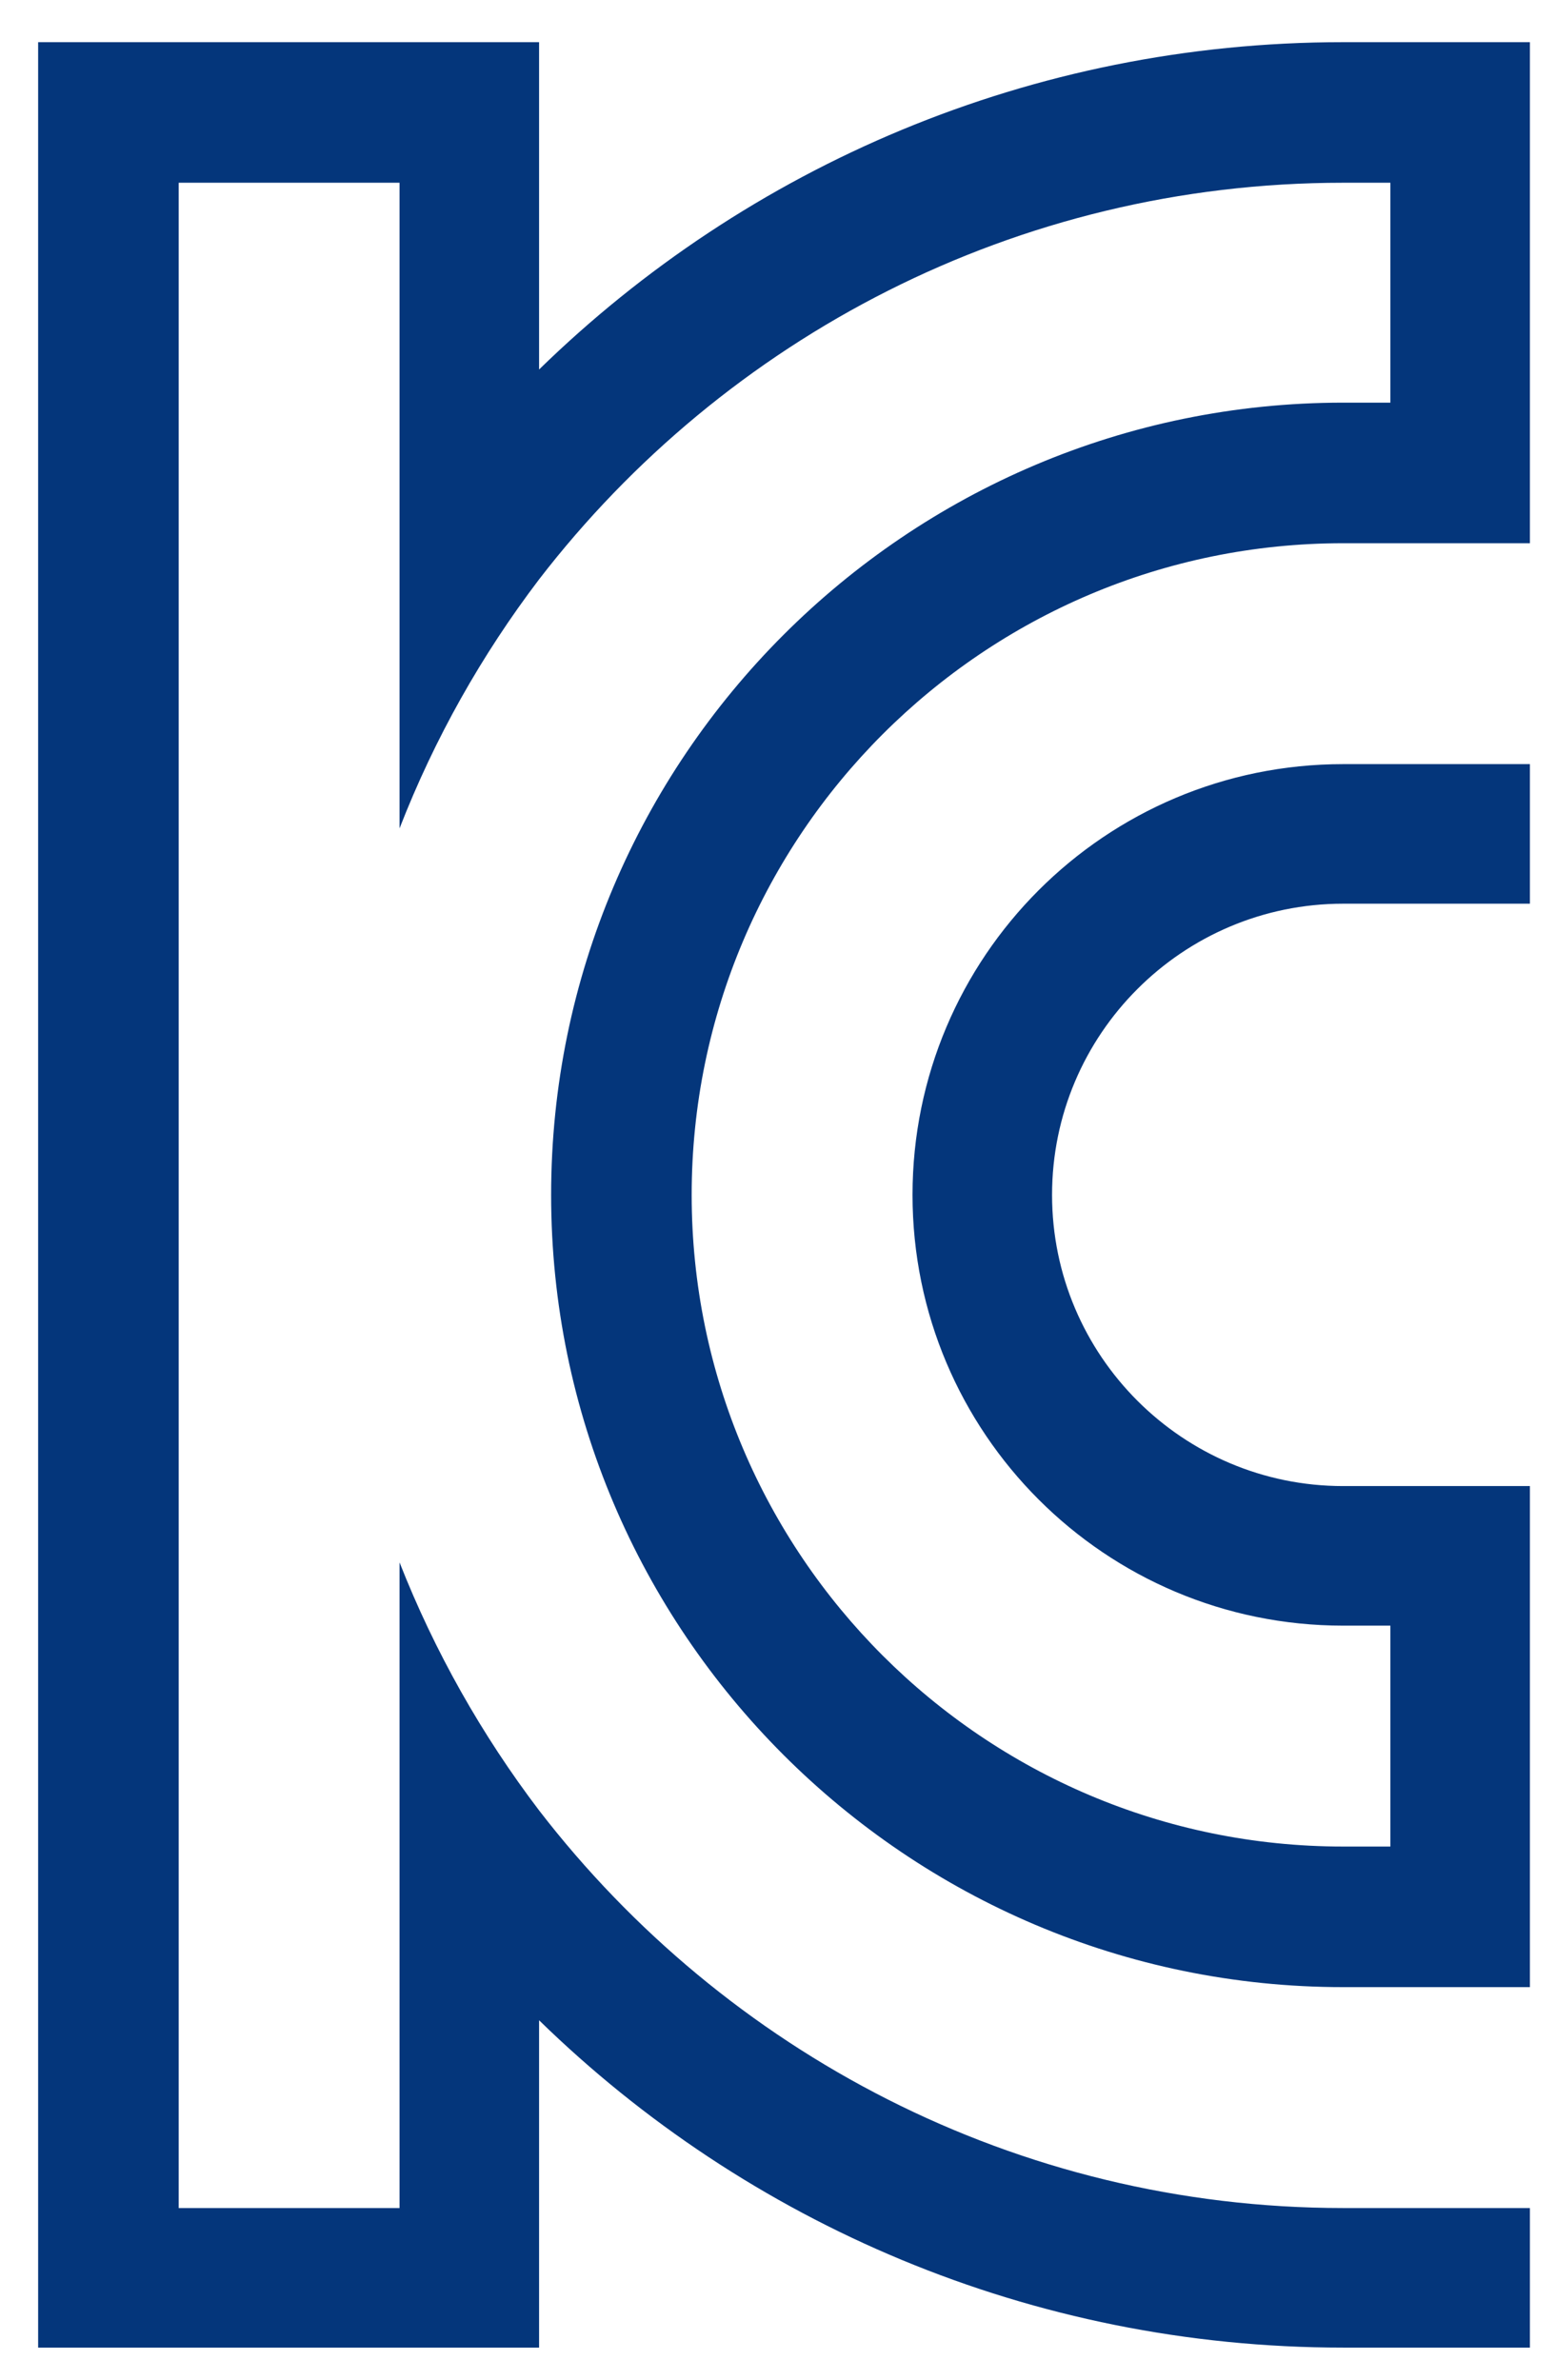 <?xml version="1.0" encoding="UTF-8"?> <svg xmlns="http://www.w3.org/2000/svg" version="1.2" viewBox="0 0 155 237" width="155" height="237"><title>Manual-A-03-ai</title><style> .s0 { fill: none;stroke: #04367b;stroke-width: .4 } .s1 { fill: #000000 } .s2 { fill: #231f20 } .s3 { fill: none;stroke: #00adee;stroke-width: .4 } .s4 { fill: none;stroke: #04367b } .s5 { fill: #04367b } </style><g id="_Artboards_"> </g><g id="Layer 1"><path id="&lt;Path&gt;" class="s0" d="m303.6-267.3h-453.5v25.6h453.5z"></path><path id="&lt;Compound Path&gt;" fill-rule="evenodd" class="s1" d="m258.6-228.3q1.3 0 2.1 0.9 0.8 0.9 0.8 2.2 0 1.3-0.8 2.2-0.8 0.9-2.1 0.9-1.3 0-2.1-0.9-0.8-0.9-0.8-2.2 0-1.3 0.8-2.2 0.8-0.9 2.1-0.9zm0 0.9q-0.9 0-1.4 0.6-0.5 0.7-0.5 1.6 0 0.9 0.5 1.5 0.5 0.7 1.4 0.7 0.9 0 1.4-0.7 0.5-0.6 0.5-1.5 0-0.9-0.5-1.6-0.5-0.6-1.4-0.6zm6.2 7.6h-0.9v-9h0.9zm0.2 3.1h-7.6v-3.8h0.9v3h6.7z"></path><path id="&lt;Compound Path&gt;" fill-rule="evenodd" class="s1" d="m271.4-221q2 0 3 0.7 1.1 0.6 1.1 1.7 0 1-1.1 1.7-1 0.7-3 0.7-1.9 0-3-0.7-1.1-0.7-1.1-1.7 0-1.1 1.1-1.7 1.1-0.7 3-0.7zm4.6-3.5l-0.6 0.8q-0.3-0.1-0.9-0.3-0.6-0.2-1.3-0.6-0.6-0.3-1.1-0.9-0.6-0.5-0.7-0.8-0.1 0.3-0.6 0.8-0.6 0.6-1.2 0.9-0.7 0.4-1.3 0.6-0.5 0.2-0.9 0.3l-0.5-0.8q0.3 0 0.9-0.3 0.7-0.2 1.4-0.6 0.6-0.3 1.1-0.9 0.5-0.5 0.6-1 0 0 0-0.1 0 0 0 0h-3.4v-0.9h7.8v0.9h-3.4q0 0 0 0 0 0.1 0 0.1 0.1 0.5 0.6 1 0.6 0.6 1.1 0.9 0.7 0.4 1.4 0.6 0.6 0.3 1 0.3zm0.6 2.5h-10.4v-0.8h10.4zm-2.1 3.3q0-0.7-0.9-1.1-0.8-0.5-2.2-0.5-1.4 0-2.2 0.4-0.9 0.5-0.9 1.2 0 0.7 0.9 1.1 0.8 0.5 2.2 0.5 1.4 0 2.2-0.5 0.9-0.4 0.9-1.1z"></path><path id="&lt;Compound Path&gt;" fill-rule="evenodd" class="s1" d="m283-219.2h-5v-8h5zm-0.8-0.9v-6.3h-3.3v6.3zm5.7-2.9h-1.7v6.5h-0.9v-12.3h0.9v4.9h1.7z"></path><path id="&lt;Compound Path&gt;" class="s1" d="m298.7-218.4h-10.5v-0.8h7.3q0.1-0.5 0.2-1.5 0.1-0.9 0.3-2.2-0.5 0.1-1.2 0.2-0.7 0-1.4 0.1-0.9 0-2.4 0-1.5 0-1.6 0v-0.8q0.1 0 1.7 0 1.6 0 2.4-0.1 0.7 0 1.4-0.1 0.7-0.1 1.2-0.2 0.1-0.9 0.1-1.4 0.1-0.6 0.1-1.1h-6.7v-0.9h7.7q0 1-0.1 2-0.1 1.1-0.3 2-0.2 1.4-0.3 2.4-0.2 1.1-0.2 1.6h2.3z"></path><path id="&lt;Compound Path&gt;" fill-rule="evenodd" class="s2" d="m203.2-247.5v-8h2.2c1.2 0 1.9 0.5 1.9 1.9 0 1-0.2 1.7-1.2 1.9v0.1c1.1 0.2 1.3 0.9 1.3 1.9 0 1.4-0.6 2.2-2 2.2zm2.1-4.4c1 0 1.3-0.7 1.3-1.6 0-1.3-0.7-1.4-1.3-1.4h-1.4v3zm-1.3 3.8h1.1c1.2 0 1.7-0.4 1.7-1.6 0-0.7-0.2-1.6-1.4-1.6h-1.4z"></path><path id="&lt;Compound Path&gt;" fill-rule="evenodd" class="s2" d="m211.5-248.2q-0.6 0.8-1.6 0.8c-1 0-1.6-0.7-1.6-1.6 0-2 2-1.8 3.1-1.9v-0.4c0-0.9-0.2-1.4-1.1-1.4-0.6 0-1.1 0.3-1.1 1h-0.7c0.1-1.1 0.9-1.5 1.9-1.5 0.5 0 1.7 0.1 1.7 1.5v2.8c0 0.4 0 0.7 0.1 1.4h-0.7zm-0.1-2.2c-0.9 0.1-2.3 0-2.3 1.3 0 0.6 0.3 1.1 1 1.1 0.7 0 1.3-0.6 1.3-1.4z"></path><path id="&lt;Compound Path&gt;" class="s2" d="m215-247.4c-1.2 0-1.7-0.6-1.7-1.8h0.7c0 0.8 0.1 1.3 1 1.3 0.6 0 0.9-0.4 0.9-1 0-1.4-2.5-1.1-2.5-2.9 0-1 0.7-1.4 1.7-1.4 1.1 0 1.5 0.8 1.5 1.6h-0.7c0-0.7-0.2-1.1-1-1.1-0.4 0-0.8 0.4-0.8 0.9 0 1.3 2.5 1 2.5 2.8 0 1.1-0.6 1.6-1.6 1.6z"></path><path id="&lt;Compound Path&gt;" class="s2" d="m218.7-254.6v-0.9h-0.8v0.9zm-0.1 7.1v-5.6h-0.6v5.6z"></path><path id="&lt;Compound Path&gt;" class="s2" d="m222.7-251.5c0-0.7-0.2-1.2-1-1.2-0.4 0-0.7 0.3-0.9 0.7-0.1 0.2-0.1 1-0.1 1.7 0 1 0 2.4 1 2.4 0.8 0 1-0.6 1-1.3h0.7c0 1.5-1 1.8-1.6 1.8-1.8 0-1.8-1.5-1.8-2.9 0-0.5 0-1.4 0.1-1.8 0.3-0.8 0.9-1.1 1.7-1.1 0.9 0 1.6 0.6 1.5 1.7z"></path><path id="&lt;Compound Path&gt;" class="s2" d="m230.4-253.4c0-1-0.3-1.6-1.3-1.6-0.9 0-1.4 0.3-1.4 1.2 0 1.2 0.6 1.2 1.5 1.9 0.9 0.7 1.9 0.9 1.9 2.4 0 1.4-0.7 2.1-2.1 2.1-1.5 0-2.2-0.8-2.2-2.3h0.8c0 0.8 0 1.7 1.5 1.7 0.9 0 1.3-0.4 1.3-1.4 0-1-0.7-1.3-1.8-2.1-1.6-0.9-1.6-1.4-1.6-2.2-0.1-1.3 0.8-1.9 2.1-1.9 1.7 0 2 1 2 2.2z"></path><path id="&lt;Compound Path&gt;" class="s2" d="m233.6-247.5l-1.7-5.6h0.7l1.3 4.6h0.1l1.3-4.6h0.6l-2.3 7.7h-0.6z"></path><path id="&lt;Compound Path&gt;" class="s2" d="m238.2-247.4c-1.2 0-1.7-0.6-1.7-1.8h0.7c0 0.8 0.2 1.3 1 1.3 0.7 0 1-0.4 1-1 0-1.4-2.5-1.1-2.5-2.9 0-1 0.7-1.4 1.6-1.4 1.1 0 1.5 0.8 1.5 1.6h-0.7c0-0.7-0.2-1.1-0.9-1.1-0.5 0-0.9 0.4-0.9 0.9 0 1.3 2.5 1 2.5 2.8 0 1.1-0.6 1.6-1.6 1.6z"></path><path id="&lt;Compound Path&gt;" class="s2" d="m240.5-252.5v-0.6h0.9v-1.1l0.6-0.3v1.4h1.2v0.6h-1.2v3.5c0 0.8 0.1 0.9 0.6 0.9q0.4 0 0.6 0v0.6q-0.3 0-0.7 0c-0.9 0-1.1-0.4-1.1-1.1v-3.9z"></path><path id="&lt;Compound Path&gt;" fill-rule="evenodd" class="s2" d="m244.6-250.2v0.5c0 0.7 0.2 1.8 1.2 1.8 0.8 0 1.2-0.6 1.2-1.3h0.7c0 1.3-0.8 1.8-1.9 1.8-0.9 0-1.9-0.4-1.9-2.1v-1.3c0-1.6 0.7-2.4 1.9-2.4 1.9 0 1.9 1.4 1.9 3zm2.5-0.5c0-1.2-0.2-2-1.2-2-1.1 0-1.3 0.8-1.3 2z"></path><path id="&lt;Compound Path&gt;" class="s2" d="m249.6-247.5h-0.7v-5.6h0.6v0.7c0.3-0.4 0.7-0.8 1.4-0.8 0.5 0 1 0.3 1.2 0.9 0.3-0.6 0.8-0.9 1.4-0.9 0.9 0 1.4 0.7 1.4 1.6v4.1h-0.6v-4c0-0.5-0.2-1.2-0.9-1.2-0.8 0-1.2 0.9-1.2 1.6v3.6h-0.6v-4c0-0.5-0.2-1.2-0.9-1.2-0.8 0-1.1 0.9-1.1 1.6z"></path><path id="&lt;Compound Path&gt;" fill-rule="evenodd" class="s2" d="m262.1-247.5v-13h4.2c1.8 0 2.4 0.6 2.9 1.3 0.5 0.7 0.5 1.5 0.5 1.7 0 1.7-0.5 2.8-2.2 3.1v0.1c1.9 0.2 2.7 1.3 2.7 3.1 0 3.4-2.5 3.7-3.9 3.7zm1.6-7.5h2.4c1.3-0.1 2-0.8 2-2.1 0-1.1-0.6-2-2-2h-2.4zm0 6.1h2.4c1.7 0 2.4-1.2 2.4-2.2 0-2.1-1.3-2.4-3-2.4h-1.8z"></path><path id="&lt;Compound Path&gt;" class="s2" d="m273.7-251.4v0.4c0 1.8 1.2 2.3 2.2 2.3 1.3 0 2.3-0.5 2.3-2.1 0-2.9-5.8-2.5-5.8-6.5 0-2.3 1.6-3.5 3.8-3.5 2.4 0 3.7 1.2 3.6 3.8h-1.7c0-1.4-0.4-2.3-2-2.3-1 0-2 0.5-2 1.9 0 2.8 5.8 2.4 5.8 6.5 0 2.8-1.9 3.7-4 3.7-3.8 0-3.8-2.9-3.8-4.2z"></path><path id="&lt;Compound Path&gt;" class="s2" d="m283.4-247.5h-1.7v-1.9h1.7z"></path><path id="&lt;Compound Path&gt;" fill-rule="evenodd" class="s2" d="m291.5-253.7c0 3.3 0 6.5-3.4 6.5-3.4 0-3.3-3.2-3.3-6.5 0-3.4-0.1-6.5 3.3-6.5 3.4 0 3.4 3.1 3.4 6.5zm-5.1 0.3c0 2.1-0.1 4.8 1.7 4.8 1.9 0 1.7-2.7 1.7-4.8 0-3.3 0-5.4-1.7-5.4-1.7 0-1.7 2.1-1.7 5.4z"></path><path id="&lt;Compound Path&gt;" class="s2" d="m296.9-247.5h-1.7v-10.7l-1.9 1.3v-1.6c0.5-0.2 1.6-1.1 2.1-1.5h1.5z"></path><path id="&lt;Compound Path&gt;" class="s2" d="m-142.6-249.2v-7.9h0.7v3.6l2.8-3.6h0.9l-3 3.7 3.1 4.2h-0.9l-2.9-4.1v4.1z"></path><path id="&lt;Compound Path&gt;" fill-rule="evenodd" class="s2" d="m-137.4-251.4v-1.3c0-0.7 0-2.2 1.9-2.2 1.9 0 1.9 1.5 1.9 2.2v1.3c0 1.5-0.5 2.3-1.9 2.3-1.5 0-1.9-0.8-1.9-2.3zm3 1.1c0.1-0.3 0.1-1.3 0.1-1.7 0-1.6-0.1-2.3-1.2-2.3-1.1 0-1.3 0.7-1.3 2.3 0 0.4 0 1.4 0.1 1.7 0.1 0.1 0.3 0.7 1.2 0.7 0.9 0 1-0.6 1.1-0.7z"></path><path id="&lt;Compound Path&gt;" class="s2" d="m-131.7-254c0.3-0.5 0.9-0.9 1.5-0.9v0.7c-0.9-0.1-1.5 0.5-1.5 1.4v3.6h-0.7v-5.5h0.7z"></path><path id="&lt;Compound Path&gt;" fill-rule="evenodd" class="s2" d="m-128.8-251.8v0.4c0 0.8 0.2 1.8 1.2 1.8 0.8 0 1.2-0.5 1.2-1.3h0.7c-0.1 1.4-0.8 1.8-1.9 1.8-1 0-1.9-0.4-1.9-2.1v-1.3c0-1.6 0.7-2.4 1.9-2.4 1.9 0 1.9 1.4 1.9 3.1zm2.5-0.6c0-1.2-0.2-1.9-1.2-1.9-1.1 0-1.3 0.7-1.3 1.9z"></path><path id="&lt;Compound Path&gt;" fill-rule="evenodd" class="s2" d="m-121.6-249.9q-0.6 0.8-1.6 0.8c-1 0-1.5-0.7-1.5-1.6 0-2 1.9-1.8 3-1.9v-0.4c0-0.8-0.2-1.3-1.1-1.3-0.6 0-1.1 0.3-1.1 0.9h-0.7c0.1-1 0.9-1.5 1.9-1.5 0.5 0 1.7 0.1 1.7 1.5v2.8c0 0.4 0 0.8 0.1 1.4h-0.7zm-0.1-2.1c-0.9 0-2.3-0.1-2.3 1.2 0 0.7 0.3 1.2 1 1.2 0.7 0 1.3-0.7 1.3-1.4z"></path><path id="&lt;Compound Path&gt;" class="s2" d="m-117.2-253.2c0-1.5-0.2-4.1 2.4-4.1 2 0 1.9 1.9 1.9 2.3h-0.7c0.1-0.9-0.2-1.7-1.2-1.7-1.7 0-1.7 1.5-1.7 3.5 0 2 0 3.6 1.7 3.6 0.9 0 1.2-0.8 1.3-1.9h0.7c0 0.6-0.1 2.5-2 2.5-2.6 0-2.4-2.6-2.4-4.2z"></path><path id="&lt;Compound Path&gt;" fill-rule="evenodd" class="s2" d="m-111.1-251.8v0.4c0 0.8 0.2 1.8 1.2 1.8 0.8 0 1.2-0.5 1.2-1.3h0.7c0 1.4-0.8 1.8-1.9 1.8-0.9 0-1.9-0.4-1.9-2.1v-1.3c0-1.6 0.7-2.4 1.9-2.4 1.9 0 1.9 1.4 1.9 3.1zm2.5-0.6c0-1.2-0.2-1.9-1.2-1.9-1.1 0-1.3 0.7-1.3 1.9z"></path><path id="&lt;Compound Path&gt;" class="s2" d="m-106.1-254h0.1c0.2-0.5 0.8-0.9 1.5-0.9v0.7c-1-0.1-1.6 0.5-1.6 1.4v3.6h-0.6v-5.5h0.6z"></path><path id="&lt;Compound Path&gt;" class="s2" d="m-104.2-254.2v-0.5h0.9v-1.2l0.6-0.3v1.5h1.2v0.5h-1.2v3.5c0 0.8 0.1 1 0.6 1q0.4 0 0.6-0.1v0.6q-0.3 0-0.7 0c-0.9 0-1.1-0.4-1.1-1v-4z"></path><path id="&lt;Compound Path&gt;" class="s2" d="m-99.7-256.3v-0.8h-0.8v0.8zm-0.1 7.1v-5.5h-0.6v5.5z"></path><path id="&lt;Compound Path&gt;" class="s2" d="m-97.8-254.2h-0.9v-0.5h0.9v-1c0-0.5 0.1-1.5 1.4-1.5q0.2 0 0.4 0.1v0.5h-0.5c-0.6 0-0.6 0.6-0.6 0.9v1h1.1v0.5h-1.1v5h-0.7z"></path><path id="&lt;Compound Path&gt;" class="s2" d="m-94.9-249.2v-5.5h0.6v5.5zm-0.1-7.1v-0.8h0.9v0.8z"></path><path id="&lt;Compound Path&gt;" class="s2" d="m-90.2-253.2c0-0.6-0.3-1.1-1-1.1-0.4 0-0.8 0.2-0.9 0.6-0.1 0.3-0.2 1-0.2 1.8 0 1 0 2.3 1.1 2.3 0.8 0 0.9-0.6 1-1.2h0.6c0.1 1.5-1 1.7-1.5 1.7-1.9 0-1.9-1.5-1.9-2.8 0-0.6 0.1-1.5 0.2-1.9 0.3-0.8 0.9-1.1 1.7-1.1 0.9 0 1.6 0.6 1.5 1.7z"></path><path id="&lt;Compound Path&gt;" fill-rule="evenodd" class="s2" d="m-85.6-249.9q-0.5 0.8-1.6 0.8c-0.9 0-1.5-0.7-1.5-1.6 0-2 2-1.8 3.1-1.9v-0.4c0-0.8-0.2-1.3-1.1-1.3-0.6 0-1.1 0.3-1.1 0.9h-0.7c0-1 0.9-1.5 1.8-1.5 0.6 0 1.8 0.1 1.8 1.5v2.8c0 0.4 0 0.8 0 1.4h-0.7zm0-2.1c-1 0-2.4-0.1-2.4 1.2 0 0.7 0.3 1.2 1 1.2 0.8 0 1.4-0.7 1.4-1.4z"></path><path id="&lt;Compound Path&gt;" class="s2" d="m-84-254.2v-0.5h0.8v-1.2l0.7-0.3v1.5h1.1v0.5h-1.1v3.5c0 0.8 0.1 1 0.6 1q0.3 0 0.5-0.1v0.6q-0.3 0-0.6 0c-0.9 0-1.2-0.4-1.2-1v-4z"></path><path id="&lt;Compound Path&gt;" class="s2" d="m-80.3-249.2v-5.5h0.7v5.5zm-0.1-7.1v-0.8h0.8v0.8z"></path><path id="&lt;Compound Path&gt;" fill-rule="evenodd" class="s2" d="m-78.2-251.4v-1.3c0-0.7 0-2.2 1.9-2.2 1.9 0 1.9 1.5 1.9 2.2v1.3c0 1.5-0.5 2.3-1.9 2.3-1.4 0-1.9-0.8-1.9-2.3zm3 1.1c0.2-0.3 0.2-1.3 0.2-1.7 0-1.6-0.2-2.3-1.3-2.3-1.1 0-1.2 0.7-1.2 2.3 0 0.4 0 1.4 0.1 1.7 0.1 0.1 0.2 0.7 1.1 0.7 0.9 0 1.1-0.6 1.1-0.7z"></path><path id="&lt;Compound Path&gt;" class="s2" d="m-72.5-249.2h-0.7v-5.5h0.7v0.6c0.3-0.4 0.8-0.8 1.4-0.8 1.3 0 1.5 1.1 1.5 1.8v3.9h-0.7v-3.9c0-0.6-0.2-1.2-1-1.2-0.6 0-1.2 0.4-1.2 1.6z"></path><path id="&lt;Compound Path&gt;" class="s2" d="m-65.7-249.2v-7.9h1.2l2.3 7.1 2.3-7.1h1.2v7.9h-0.7v-7.3h-0.1l-2.3 7.3h-0.8l-2.4-7.3v7.3z"></path><path id="&lt;Compound Path&gt;" fill-rule="evenodd" class="s2" d="m-54.4-249.9q-0.6 0.8-1.6 0.8c-1 0-1.5-0.7-1.5-1.6 0-2 1.9-1.8 3-1.9v-0.4c0-0.8-0.2-1.3-1.1-1.3-0.6 0-1.1 0.3-1.1 0.9h-0.7c0.1-1 0.9-1.5 1.9-1.5 0.5 0 1.7 0.1 1.7 1.5v2.8c0 0.4 0 0.8 0.1 1.4h-0.7zm-0.1-2.1c-0.9 0-2.3-0.1-2.3 1.2 0 0.7 0.3 1.2 1 1.2 0.7 0 1.3-0.7 1.3-1.4z"></path><path id="&lt;Compound Path&gt;" class="s2" d="m-51.7-254c0.3-0.5 0.9-0.9 1.6-0.9v0.7c-1-0.1-1.6 0.5-1.6 1.4v3.6h-0.7v-5.5h0.7z"></path><path id="&lt;Compound Path&gt;" class="s2" d="m-49.3-257.1h0.6v4.8h0.1l1.9-2.4h0.7l-1.9 2.4 2.1 3.1h-0.9l-1.9-3h-0.1v3h-0.6z"></path><path id="&lt;Compound Path&gt;" fill-rule="evenodd" class="s2" d="m-42.5-257.1h2.1c2.3 0 2.5 1.3 2.5 4 0 2.6-0.4 3.9-2.8 3.9h-1.8zm0.7 7.4h0.9c2.1 0 2.3-0.6 2.3-3.9 0-2.2-0.3-2.9-2.2-2.9h-1z"></path><path id="&lt;Compound Path&gt;" fill-rule="evenodd" class="s2" d="m-36-251.8v0.4c0 0.8 0.2 1.8 1.3 1.8 0.8 0 1.2-0.5 1.2-1.3h0.7c-0.1 1.4-0.8 1.8-1.9 1.8-1 0-1.9-0.4-1.9-2.1v-1.3c0-1.6 0.6-2.4 1.9-2.4 1.9 0 1.9 1.4 1.9 3.1zm2.5-0.6c0-1.2-0.2-1.9-1.3-1.9-1 0-1.2 0.7-1.2 1.9z"></path><path id="&lt;Compound Path&gt;" class="s2" d="m-30.1-249.1c-1.2 0-1.7-0.6-1.7-1.7h0.7c0 0.7 0.1 1.2 1 1.2 0.6 0 0.9-0.3 0.9-1 0-1.4-2.5-1-2.5-2.9 0-1 0.7-1.4 1.7-1.4 1.1 0 1.5 0.8 1.5 1.6h-0.7c0-0.7-0.2-1-1-1-0.4 0-0.8 0.3-0.8 0.8 0 1.4 2.5 1 2.5 2.8 0 1.1-0.6 1.6-1.6 1.6z"></path><path id="&lt;Compound Path&gt;" class="s2" d="m-26.4-256.3v-0.8h-0.8v0.8zm-0.1 7.1v-5.5h-0.6v5.5z"></path><path id="&lt;Compound Path&gt;" fill-rule="evenodd" class="s2" d="m-22-254.8h0.7c-0.1 0.6-0.1 0.8-0.1 1.1v4.7c0 1.2-0.4 2-1.9 2-1.4 0-1.7-1-1.7-1.6h0.7c0 0.7 0.4 1 1.1 1 1.2 0 1.2-0.7 1.2-2.3h-0.1c-0.2 0.4-0.8 0.6-1.3 0.6-1.6 0-1.7-1.3-1.7-2.6 0-1.3 0-1.3 0.2-1.9 0-0.2 0.4-1.1 1.5-1.1 0.6 0 1.1 0.3 1.4 0.8zm-2.4 2.7c0 1.2 0 2.3 1.1 2.3 0.6 0 1-0.3 1.1-0.6 0.1-0.4 0.2-0.7 0.2-2.3 0-1.2-0.7-1.6-1.3-1.6-1.1 0-1.1 1.4-1.1 2.2z"></path><path id="&lt;Compound Path&gt;" class="s2" d="m-19.4-249.2h-0.6v-5.5h0.6v0.6h0.1c0.3-0.4 0.7-0.8 1.3-0.8 1.4 0 1.5 1.1 1.5 1.8v3.9h-0.6v-3.9c0-0.6-0.3-1.2-1.1-1.2-0.6 0-1.2 0.4-1.2 1.6z"></path><path id="&lt;Compound Path&gt;" class="s2" d="m-8.8-252.7h-1.6v-0.6h2.3v3.9q-1.1 0.4-2.2 0.4c-2.6 0-2.4-2.6-2.4-4.2 0-1.5-0.2-4.1 2.4-4.1 1.5 0 2.3 0.7 2.3 2.2h-0.8c0-1-0.4-1.6-1.5-1.6-1.7 0-1.7 1.5-1.7 3.5 0 2 0 3.6 1.7 3.6q0.9 0 1.5-0.3z"></path><path id="&lt;Compound Path&gt;" class="s2" d="m-3.1-254.7v5.5h-0.5v-0.6h-0.1c-0.4 0.5-0.8 0.7-1.4 0.7-1.1 0-1.4-0.8-1.4-1.7v-3.9h0.6v3.8c0 0.1 0 1.3 1 1.3 0.8 0 1.2-0.8 1.2-1.2v-3.9z"></path><path id="&lt;Compound Path&gt;" class="s2" d="m-1.5-249.2v-5.5h0.7v5.5zm-0.1-7.1v-0.8h0.8v0.8z"></path><path id="&lt;Compound Path&gt;" fill-rule="evenodd" class="s2" d="m3.7-249.9h-0.1c-0.3 0.5-0.7 0.8-1.4 0.8-1.6 0-1.7-1.6-1.7-2.9 0-1 0-2.9 1.7-2.9 0.6 0 1 0.3 1.4 0.7v-2.9h0.7v6.8q0 0.8 0 1.1h-0.6zm0-1.6v-1c0-0.3 0-1.8-1.3-1.8-1.2 0-1.2 1.1-1.2 2.4 0 2 0.5 2.3 1.2 2.3 0.7 0 1.3-0.5 1.3-1.9z"></path><path id="&lt;Compound Path&gt;" fill-rule="evenodd" class="s2" d="m6.2-251.8v0.4c0 0.8 0.2 1.8 1.2 1.8 0.8 0 1.2-0.5 1.2-1.3h0.7c-0.1 1.4-0.8 1.8-1.9 1.8-1 0-1.9-0.4-1.9-2.1v-1.3c0-1.6 0.7-2.4 1.9-2.4 1.9 0 1.9 1.4 1.9 3.1zm2.5-0.6c0-1.2-0.2-1.9-1.2-1.9-1.1 0-1.3 0.7-1.3 1.9z"></path><path id="&lt;Path&gt;" class="s3" d="m234.6 358h5.6v14.2h-5.6"></path><path id="&lt;Compound Path&gt;" class="s2" d="m246.2 365.4c0 0.7-0.2 1.3-1.1 1.3-0.7 0-1.1-0.3-1.1-1h0.4c0 0.4 0.2 0.7 0.7 0.7 0.6 0 0.7-0.5 0.7-1 0-0.6 0-1.1-0.7-1.1-0.3 0-0.6 0.2-0.7 0.5h-0.3v-2.3h1.9v0.3h-1.6v1.5c0.3-0.2 0.5-0.3 0.8-0.3 1 0 1 0.9 1 1.4z"></path><path id="&lt;Compound Path&gt;" class="s2" d="m247.1 366.7h-0.4v-3.1h0.4v0.4c0.1-0.2 0.4-0.4 0.7-0.4 0.3 0 0.6 0.2 0.7 0.5q0.2-0.5 0.7-0.5c0.5 0 0.8 0.3 0.8 0.8v2.3h-0.3v-2.2c0-0.3-0.2-0.6-0.5-0.6-0.5 0-0.6 0.4-0.6 0.8v2h-0.4v-2.2c0-0.3-0.1-0.6-0.5-0.6-0.4 0-0.6 0.4-0.6 0.8z"></path><path id="&lt;Compound Path&gt;" class="s2" d="m251.1 366.7h-0.3v-3.1h0.3v0.4c0.1-0.2 0.4-0.4 0.7-0.4 0.3 0 0.6 0.2 0.7 0.5q0.2-0.5 0.7-0.5c0.5 0 0.8 0.3 0.8 0.8v2.3h-0.3v-2.2c0-0.3-0.1-0.6-0.5-0.6-0.5 0-0.6 0.4-0.6 0.8v2h-0.4v-2.2c0-0.3-0.1-0.6-0.5-0.6-0.4 0-0.6 0.4-0.6 0.8z"></path><path id="&lt;Compound Path&gt;" class="s2" d="m217 338.9v6.1h-0.3v-6.1zm-4.1 1.6v-0.3h3v0.3h-1.4v0.1q0 0.6 0.7 1.1 0.6 0.4 0.7 0.5l-0.2 0.2q0 0-0.6-0.3-0.5-0.4-0.7-1-0.2 0.6-0.8 1-0.7 0.4-0.7 0.4l-0.2-0.2q0.1-0.1 0.8-0.5 0.7-0.5 0.7-1.2v-0.1zm2.3-1.3v0.3h-1.6v-0.3zm0.4 4.6q-0.5 0-0.9 0-0.6 0-2.2 0v-0.2q1.2 0 1.7 0v-1.3h0.3v1.3q0.1 0 0.1 0 0 0 0.1-0.1 0.4 0 0.9 0 0.4 0 0.8-0.1v0.3q-0.4 0-0.8 0.1z"></path><path id="&lt;Compound Path&gt;" class="s2" d="m219.2 342q-0.8 0.6-1 0.6l-0.1-0.2q0.6-0.2 1.3-1 0.8-0.7 0.8-1.7v-0.5h0.3v0.5q0 1 0.7 1.7 0.7 0.7 1.4 1l-0.2 0.2q-0.2 0-1-0.6-0.8-0.5-1.1-1.6-0.3 1-1.1 1.6zm-1.5 2.1v-0.2h2.5v-1.7h0.3v1.7h2.4v0.2z"></path><path id="&lt;Compound Path&gt;" class="s2" d="m226.6 343.7q-0.1-0.1-0.7-0.7-0.6-0.6-0.9-1.6-0.1 1-0.7 1.7-0.6 0.7-0.8 0.8l-0.3-0.3q0.4-0.2 1.1-1 0.6-0.7 0.6-2.2v-1.1h0.3v1.1q0 1.5 0.7 2.2 0.7 0.7 0.9 0.9zm1.1-2.1v3.4h-0.3v-6.2h0.3v2.6h0.9v0.2z"></path><path id="&lt;Compound Path&gt;" fill-rule="evenodd" class="s2" d="m232.8 344.9q-0.5 0.3-1.5 0.3-0.9 0-1.5-0.3-0.5-0.4-0.5-0.9 0-0.4 0.5-0.8 0.6-0.3 1.5-0.3 1 0 1.5 0.3 0.6 0.4 0.6 0.8 0 0.5-0.6 0.9zm-0.3-1.5q-0.5-0.2-1.2-0.2-0.7 0-1.2 0.2-0.5 0.3-0.5 0.6 0 0.4 0.5 0.7 0.5 0.2 1.2 0.2 0.7 0 1.2-0.2 0.5-0.3 0.5-0.7 0-0.3-0.5-0.6zm0-1.3h1.4v0.2h-5.2v-0.2h1.5v-1.1q-0.4-0.1-0.6-0.4-0.2-0.2-0.2-0.6 0-0.5 0.5-0.8 0.5-0.3 1.4-0.3 1 0 1.5 0.3 0.5 0.4 0.5 0.8 0 0.4-0.2 0.6-0.2 0.3-0.6 0.4zm0-2.7q-0.5-0.2-1.2-0.2-0.7 0-1.2 0.2-0.4 0.3-0.4 0.7 0 0.4 0.4 0.6 0.5 0.3 1.2 0.3 0.7 0 1.2-0.3 0.5-0.2 0.5-0.6 0-0.4-0.5-0.7zm-2 2.7h1.7v-0.9q-0.2 0-0.4 0-0.2 0-0.5 0.1-0.2-0.1-0.4-0.1-0.2 0-0.4 0z"></path><path id="&lt;Compound Path&gt;" class="s2" d="m238.1 343q0-0.5 0.1-1.2-0.2 0-0.6 0-0.4 0.1-0.7 0.1-0.5 0-1.2 0-0.6 0-0.8 0v-0.3q0.3 0 0.9 0 0.7 0 1.1 0 0.4 0 0.7 0 0.4-0.1 0.7-0.1 0-0.5 0-0.8 0.1-0.3 0.1-0.6h-3.4v-0.3h3.7q-0.1 1.4-0.2 2.5-0.2 1-0.3 1.4h1.2v0.3h-5.2v-0.3h3.7q0.1-0.2 0.2-0.7z"></path><path id="&lt;Compound Path&gt;" class="s2" d="m244.5 338.9v6.1h-0.3v-6.1zm-2.8 3.2q0.6-1.1 0.7-2.2h-2v-0.2h2.4q-0.1 1.5-0.8 2.6-0.7 1-1.7 1.6l-0.2-0.2q1-0.6 1.6-1.6z"></path><path id="&lt;Path&gt;" class="s4" d="m195.9-216.4v-50.9"></path><g id="&lt;Group&gt;"><path id="&lt;Path&gt;" class="s5" d="m133.8 4.2c-31.1 0-59.4 12.4-80.1 32.6v-32.6h-49.9v229.6h49.9v-32.6c20.7 20.2 49 32.6 80.1 32.6h18.6v-13.9h-18.6c-32.6 0-61.6-15.6-80.1-39.6-5.7-7.5-10.4-15.8-13.9-24.7 0 10.2 0 54.8 0 64.3-4.8 0-14.4 0-22 0 0-47.1 0-155.6 0-201.7h22c0 9.4 0 54 0 64.3 3.5-9 8.2-17.3 13.9-24.8 18.5-24 47.5-39.5 80.1-39.5h4.7c0 5.4 0 15 0 21.9h-4.7c-43.5 0-78.9 35.4-78.9 78.9 0 43.5 35.4 78.9 78.9 78.9h18.6v-49.9h-18.6c-16 0-29-13-29-29 0-16 13-29 29-29h18.6v-13.9h-18.6c-23.7 0-42.9 19.2-42.9 42.9 0 23.7 19.2 42.9 42.9 42.9h4.7c0 4.8 0 14.4 0 22h-4.7c-35.8 0-64.9-29.1-64.9-64.9 0-35.8 29.1-64.9 64.9-64.9h18.6v-49.9z"></path></g><g id="&lt;Group&gt;"><g id="&lt;Group&gt;"><path id="&lt;Path&gt;" class="s5" d="m229.2 358c-2 0-3.7 0.7-5 2v-2h-3.1v14.2h3.1v-2.1c1.3 1.3 3 2.1 5 2.1h1.1v-0.9h-1.1c-2.1 0-3.8-1-5-2.4q-0.5-0.7-0.8-1.6c0 0.7 0 3.4 0 4-0.3 0-0.9 0-1.4 0 0-2.9 0-9.6 0-12.5h1.4c0 0.6 0 3.4 0 4q0.3-0.8 0.8-1.5c1.2-1.5 2.9-2.5 5-2.5h0.2c0 0.4 0 1 0 1.4h-0.2c-2.7 0-4.9 2.2-4.9 4.9 0 2.7 2.2 4.8 4.9 4.8h1.1v-3h-1.1c-1 0-1.8-0.8-1.8-1.8 0-1 0.8-1.8 1.8-1.8h1.1v-0.9h-1.1c-1.5 0-2.7 1.2-2.7 2.7 0 1.4 1.2 2.6 2.7 2.6h0.2c0 0.3 0 0.9 0 1.4h-0.2c-2.2 0-4-1.8-4-4 0-2.2 1.8-4 4-4h1.1v-3.1z"></path></g></g><g id="&lt;Group&gt;"><path id="&lt;Compound Path&gt;" class="s2" d="m-147.5 359.7h-1.3v-0.3h3v0.3h-1.3v0.9q0 1.5 0.7 2.3 0.7 0.8 0.9 0.9l-0.3 0.3q-0.1-0.2-0.7-0.8-0.6-0.6-0.8-1.6-0.3 1.1-0.8 1.7-0.5 0.7-0.7 0.9l-0.3-0.3q0.3-0.2 1-1.1 0.6-0.8 0.6-2.3zm2.6 1.5v-2.6h0.3v6.6h-0.3v-3.7h-1.2v-0.3zm1.3-2.7h0.3v7h-0.3z"></path><path id="&lt;Compound Path&gt;" fill-rule="evenodd" class="s2" d="m-138.8 363.2h2.1v2.2h-4.6v-2.2h2.1v-1h-3v-0.3h6.4v0.3h-3zm-2.6-4.1v-0.4h4.8v0.4h-0.8l-0.1 1.6h1v0.3h-5v-0.3h1l-0.1-1.6zm4.3 6v-1.6h-3.9v1.6zm-3.1-6l0.1 1.6h2.3l0.1-1.6z"></path><path id="&lt;Compound Path&gt;" fill-rule="evenodd" class="s2" d="m-129.9 363.7q-0.4 0-1.2 0.1-0.8 0.1-1.4 0.1-0.6 0-1.3 0-0.7 0-1 0v-0.3q0.2 0 1 0 0.8 0 1.3 0 0.6-0.1 1.4-0.1 0.8-0.1 1.2-0.1zm-2.7-4.8q0.7 0 1.2 0.5 0.5 0.5 0.5 1.2 0 0.7-0.5 1.2-0.5 0.5-1.2 0.5-0.8 0-1.3-0.5-0.5-0.5-0.5-1.2 0-0.7 0.5-1.2 0.5-0.5 1.3-0.5zm0 0.4q-0.7 0-1 0.4-0.4 0.4-0.4 0.9 0 0.6 0.4 1 0.3 0.4 1 0.4 0.6 0 1-0.4 0.3-0.4 0.3-1 0-0.5-0.3-0.9-0.4-0.4-1-0.4zm2.9-0.9h0.4v7.1h-0.4z"></path><path id="&lt;Compound Path&gt;" class="s2" d="m-118.4 362.8h-6.3v-0.4h6.3zm-0.9 0.9v1.9h-0.3v-1.6h-4.3v-0.3zm-4.2-2.4h4.3v0.3h-4.7v-2.8h4.6v0.3h-4.2v0.9h4.2v0.4h-4.2z"></path><path id="&lt;Compound Path&gt;" fill-rule="evenodd" class="s2" d="m-115.2 359.4q0 1.2 0.9 1.9 0.9 0.6 1.1 0.7l-0.3 0.3q-0.1-0.1-0.8-0.6-0.7-0.5-1.1-1.4-0.3 1-1 1.5-0.7 0.6-0.9 0.7l-0.2-0.3q0.3-0.2 1.1-0.9 0.8-0.8 0.8-1.9v-0.7h0.4zm1.1 3.6q1.1-0.1 1.7 0.3 0.6 0.4 0.6 1 0 0.6-0.6 1-0.6 0.4-1.7 0.4-1.1 0-1.7-0.4-0.6-0.4-0.6-1 0-0.6 0.6-1 0.6-0.4 1.7-0.3zm0 0.3q-0.8 0-1.3 0.2-0.6 0.3-0.6 0.8 0 0.5 0.6 0.8 0.5 0.3 1.3 0.3 0.9 0 1.4-0.3 0.5-0.3 0.5-0.8 0-0.5-0.5-0.8-0.5-0.2-1.4-0.2zm1.8-3.2v-1.6h0.4v4.3h-0.4v-2.4h-1.5v-0.3z"></path><path id="&lt;Compound Path&gt;" fill-rule="evenodd" class="s2" d="m-108.3 359.4q0 1.1 0.7 1.8 0.8 0.7 1.3 0.9l-0.3 0.3q-0.3-0.2-0.9-0.7-0.7-0.5-1-1.4-0.4 1.1-1 1.6-0.7 0.6-0.9 0.7l-0.3-0.3q0.5-0.2 1.2-1 0.8-0.8 0.8-1.9v-0.7h0.4zm1 3.5q1.2 0 1.7 0.4 0.6 0.4 0.6 1 0 0.6-0.6 1-0.5 0.4-1.7 0.4-1.1 0-1.7-0.4-0.5-0.4-0.5-1 0-0.6 0.5-1 0.6-0.4 1.7-0.4zm0 0.3q-0.8 0-1.3 0.3-0.6 0.3-0.6 0.8 0 0.5 0.6 0.8 0.5 0.2 1.3 0.2 0.9 0 1.4-0.2 0.5-0.3 0.5-0.8 0-0.5-0.5-0.8-0.5-0.3-1.4-0.3zm2.1-2.5v2.1h-0.4v-4.3h0.4v1.9h1v0.3z"></path><path id="&lt;Compound Path&gt;" class="s2" d="m-98.5 359.7h-1.3v-0.3h2.9v0.3h-1.3v0.9q0 1.5 0.7 2.3 0.7 0.8 0.9 0.9l-0.2 0.3q-0.2-0.2-0.7-0.8-0.6-0.6-0.8-1.6-0.3 1.1-0.8 1.7-0.5 0.7-0.8 0.9l-0.3-0.3q0.3-0.2 1-1.1 0.7-0.8 0.7-2.3zm2.5 1.5v-2.6h0.4v6.6h-0.4v-3.7h-1.2v-0.3zm1.3-2.7h0.4v7h-0.4z"></path><path id="&lt;Compound Path&gt;" fill-rule="evenodd" class="s2" d="m-89.9 363.2h2.1v2.2h-4.5v-2.2h2.1v-1h-3v-0.3h6.3v0.3h-3zm-2.5-4.1v-0.4h4.7v0.4h-0.8v1.6h1v0.3h-5.1v-0.3h1l-0.1-1.6zm4.3 6v-1.6h-3.8v1.6zm-3.1-6l0.1 1.6h2.2l0.1-1.6z"></path><path id="&lt;Compound Path&gt;" class="s2" d="m-80.8 359.6h-1.6v-0.3h3.7v0.3h-1.7v0.8q0 1.6 0.8 2.4 0.7 0.8 1 0.9l-0.3 0.3q-0.1-0.1-0.8-0.7-0.7-0.7-0.9-1.8-0.2 1.1-0.9 1.8-0.7 0.8-1 0.9l-0.2-0.2q0.5-0.3 1.2-1.3 0.7-0.9 0.7-2.3zm3.5 2.1v3.8h-0.4v-7.1h0.4v3h1.1v0.3z"></path><path id="&lt;Compound Path&gt;" class="s2" d="m-74 360.6h-1.4v-0.3h3.1v0.3h-1.3v0.4q0 1.1 0.6 1.8 0.5 0.7 0.9 0.9l-0.2 0.3q-0.1 0-0.7-0.6-0.6-0.5-0.8-1.4-0.2 0.9-0.9 1.5-0.6 0.6-0.8 0.7l-0.3-0.2q0.2-0.1 1-0.9 0.8-0.7 0.8-2.1zm-0.8-1.6h1.9v0.4h-1.9zm3.3 2.5v-2.9h0.3v6.5h-0.3v-3.3h-1.2v-0.3zm1.3-3.1h0.4v7h-0.4z"></path><path id="&lt;Compound Path&gt;" fill-rule="evenodd" class="s2" d="m-65.6 361.3h1v-2.7h0.4v6.6h-0.4v-3.5h-1q0 1.2-0.4 1.8-0.4 0.7-1 0.7-0.6 0-1.1-0.7-0.4-0.6-0.4-1.8 0-1.2 0.4-1.9 0.5-0.6 1.1-0.6 0.5 0 0.9 0.5 0.4 0.6 0.5 1.6zm-0.4 0.4q0-0.9-0.3-1.5-0.2-0.7-0.7-0.7-0.5 0-0.8 0.6-0.3 0.7-0.3 1.6 0 0.9 0.3 1.5 0.3 0.7 0.8 0.7 0.5 0 0.7-0.7 0.3-0.6 0.3-1.5zm3 3.8h-0.3v-7h0.3z"></path><path id="&lt;Compound Path&gt;" fill-rule="evenodd" class="s2" d="m-57.7 359.4h2.9v4.5h-2.9zm0.3 0.3v3.8h2.3v-3.8zm4.4 1.9v3.9h-0.3v-7.1h0.3v2.9h1.2v0.3z"></path><path id="&lt;Compound Path&gt;" class="s2" d="m-46.8 364q0.1-0.3 0.2-0.9 0-0.5 0.2-1.4-0.3 0.1-0.8 0.1-0.4 0.1-0.9 0.1-0.6 0-1.3 0-0.8 0-1.1 0v-0.3q0.4 0 1.2 0 0.8 0 1.2 0 0.5 0 1-0.1 0.4 0 0.7-0.1 0.1-0.6 0.1-0.9 0-0.3 0.1-0.7h-4.2v-0.3h4.6q-0.2 1.6-0.3 2.8-0.2 1.2-0.3 1.7h1.5v0.3h-6.4v-0.3z"></path><path id="&lt;Compound Path&gt;" class="s2" d="m-37.9 362.2h-6.4v-0.3h6.4zm-5.5-1v-1.4h4.1v-0.8h-4.1v-0.3h4.5v1.4h-4.1v0.8h4.2v0.3zm0 4.2v-1.4h4.2v-0.8h-4.2v-0.3h4.6v1.4h-4.2v0.8h4.4v0.3z"></path><path id="&lt;Compound Path&gt;" fill-rule="evenodd" class="s2" d="m-29.4 364.1h1.9v0.4h-6.3v-0.4h1.9v-1.8h-1.3v-0.3h1.1l-0.1-2.2h0.3l0.2 2.2h2.1l0.2-2.2h0.3l-0.1 2.2h1v0.3h-1.2zm-3.6-4.9h4.7v0.3h-4.7zm1.5 5h1.7v-1.9h-1.7z"></path><path id="&lt;Compound Path&gt;" class="s2" d="m-26.4 364q1.3-0.7 2-1.9 0.8-1.2 0.9-2.4h-2.5v-0.4h2.9q-0.2 1.8-1 3-0.8 1.2-2 1.9zm5-5.5h0.3v7h-0.3z"></path><path id="&lt;Compound Path&gt;" fill-rule="evenodd" class="s2" d="m-15.6 360.2v0.3h-3.9v-0.3zm-0.9 1.5q0.5 0.5 0.5 1.1 0 0.7-0.5 1.1-0.4 0.5-1.1 0.5-0.7 0-1.2-0.5-0.4-0.4-0.4-1.1 0-0.6 0.4-1.1 0.5-0.5 1.2-0.5 0.7 0 1.1 0.5zm-2 0.2q-0.3 0.4-0.3 0.9 0 0.5 0.3 0.9 0.3 0.4 0.9 0.4 0.6 0 0.9-0.4 0.3-0.4 0.3-0.9 0-0.5-0.3-0.9-0.3-0.3-0.9-0.3-0.6 0-0.9 0.3zm1.9-3v0.4h-2v-0.4zm2.2 6.6h-0.4v-7h0.4v3h1v0.3h-1z"></path><path id="&lt;Compound Path&gt;" class="s2" d="m-12.4 364q1.3-0.7 2.1-1.9 0.7-1.2 0.8-2.4h-2.5v-0.4h2.9q-0.1 1.8-0.9 3-0.9 1.2-2.1 1.9zm5-5.5h0.4v7h-0.4z"></path><path id="&lt;Compound Path&gt;" fill-rule="evenodd" class="s2" d="m3 361.4v-2.9h0.3v7h-0.3v-3.8h-1.8q0 1.1-0.4 1.8-0.5 0.7-1.2 0.7-0.7 0-1.1-0.7-0.4-0.7-0.4-1.9 0-1.2 0.4-1.9 0.4-0.7 1.1-0.7 0.7 0 1.1 0.7 0.5 0.6 0.5 1.7zm-2.4-1.4q-0.3-0.6-0.9-0.6-0.6 0-0.9 0.6-0.3 0.7-0.3 1.6 0 0.9 0.3 1.6 0.3 0.6 0.9 0.6 0.6 0 0.9-0.6 0.3-0.7 0.3-1.6 0-0.9-0.3-1.6z"></path><path id="&lt;Compound Path&gt;" class="s2" d="m9.3 363.8q-0.6 0.1-1.2 0.2-0.6 0-1.7 0h-1.1v-2.6h2.6v-1.8h-2.6v-0.4h2.9v2.5h-2.6v2h0.8q1 0 1.6-0.1 0.7 0 1.3-0.1zm0.7-3.5v-1.9h0.3v7.1h-0.3v-3.1h-1.4v-0.3h1.4v-1.5h-1.4v-0.3z"></path><path id="&lt;Compound Path&gt;" fill-rule="evenodd" class="s2" d="m18.1 362.5h-3v1.7h-0.3v-1.7h-3.1v-0.3h6.4zm-0.9-2.7q0 0.6-0.6 1-0.6 0.4-1.7 0.4-1.1 0-1.8-0.4-0.6-0.4-0.6-1 0-0.6 0.6-1 0.7-0.4 1.8-0.4 1.1 0 1.7 0.4 0.6 0.4 0.6 1zm0.2 5.5h-4.8v-1.9h0.4v1.6h4.4zm-0.5-5.5q0-0.5-0.6-0.8-0.6-0.3-1.4-0.3-0.9 0-1.4 0.3-0.6 0.3-0.6 0.8 0 0.4 0.6 0.8 0.5 0.3 1.4 0.3 0.8 0 1.4-0.3 0.6-0.4 0.6-0.8z"></path><path id="&lt;Compound Path&gt;" fill-rule="evenodd" class="s2" d="m22.9 359.3v-0.3h3q-0.1 1.4-1 2.3-1 0.9-2.2 1.3l-0.3-0.3q1.2-0.3 2.1-1.1 0.9-0.9 1-1.9zm2.8 3.6q1.1 0 1.7 0.4 0.6 0.4 0.6 1 0 0.6-0.6 0.9-0.6 0.4-1.7 0.4-1.1 0-1.7-0.4-0.6-0.3-0.6-0.9 0-0.6 0.6-1 0.6-0.4 1.7-0.4zm0 0.3q-0.8 0-1.4 0.3-0.5 0.3-0.5 0.8 0 0.5 0.5 0.7 0.6 0.3 1.4 0.3 0.8 0 1.3-0.3 0.6-0.2 0.6-0.7 0-0.5-0.6-0.8-0.5-0.3-1.3-0.3zm1.8-3.5v-1.2h0.4v4.3h-0.4v-1.3h-1.5v-0.3h1.5v-1.2h-1.4v-0.3z"></path><path id="&lt;Compound Path&gt;" fill-rule="evenodd" class="s2" d="m35.5 362.9h-3v2.6h-0.3v-2.6h-3v-0.3h6.3zm-0.8-2.8q0 0.6-0.6 1-0.7 0.4-1.8 0.4-1 0-1.7-0.4-0.7-0.4-0.7-1 0-0.6 0.7-1 0.7-0.5 1.7-0.5 1.1 0 1.8 0.5 0.6 0.4 0.6 1zm-0.3 0q0-0.5-0.6-0.8-0.6-0.3-1.5-0.3-0.8 0-1.4 0.3-0.6 0.3-0.6 0.8 0 0.5 0.6 0.8 0.6 0.3 1.4 0.3 0.9 0 1.5-0.3 0.6-0.3 0.6-0.8z"></path><path id="&lt;Compound Path&gt;" fill-rule="evenodd" class="s2" d="m39.3 361.3h1.1v-2.7h0.3v6.6h-0.3v-3.5h-1.1q0 1.2-0.4 1.8-0.4 0.7-1 0.7-0.6 0-1-0.7-0.4-0.6-0.4-1.8 0-1.2 0.4-1.9 0.4-0.6 1-0.6 0.6 0 1 0.5 0.4 0.6 0.4 1.6zm-0.3 0.4q0-0.9-0.3-1.5-0.3-0.7-0.8-0.7-0.5 0-0.8 0.6-0.2 0.7-0.2 1.6 0 0.9 0.2 1.5 0.3 0.7 0.8 0.7 0.5 0 0.8-0.7 0.3-0.6 0.3-1.5zm3 3.8h-0.4v-7h0.4z"></path><path id="&lt;Compound Path&gt;" fill-rule="evenodd" class="s2" d="m49.6 362.5h-6.4v-0.3h6.4zm-5.1-1.9h4.3v0.3h-4.7v-2.4h0.4zm-0.4 2.6h0.4v1.8h4.5v0.3h-4.9z"></path><path id="&lt;Compound Path&gt;" class="s2" d="m60 361.5h-6.3v-0.4h4.7q0.1-0.2 0.2-0.8 0.2-0.6 0.2-1.2h-4.3v-0.3h4.7q0 0.4-0.1 1.1-0.1 0.7-0.3 1.2h1.2zm-0.7 4h-4.7v-1.7h4.1v-1h-4.1v-0.3h4.5v1.6h-4.2v1.1h4.4z"></path><path id="&lt;Compound Path&gt;" class="s2" d="m62.7 359.6h-1.6v-0.3h3.6v0.3h-1.6v0.8q0 1.6 0.7 2.4 0.8 0.8 1 0.9l-0.2 0.3q-0.2-0.1-0.8-0.7-0.7-0.7-0.9-1.8-0.2 1.1-0.9 1.8-0.8 0.8-1 0.9l-0.3-0.2q0.6-0.3 1.3-1.3 0.7-0.9 0.7-2.3zm3.4 2.1v3.8h-0.3v-7.1h0.3v3h1.1v0.3z"></path><path id="&lt;Compound Path&gt;" fill-rule="evenodd" class="s2" d="m68.2 359h2.9v3.3h-2.9zm0.4 0.3v2.7h2.2v-2.7zm0.4 3.9h0.3v1.8h4.1v0.3h-4.4zm4.1 0.4h-0.4v-5.1h0.4v2.2h1v0.3h-1z"></path><path id="&lt;Compound Path&gt;" fill-rule="evenodd" class="s2" d="m81.1 362h-6.4v-0.3h6.4zm-1.5-1.5q-0.6 0.4-1.7 0.4-1.1 0-1.8-0.4-0.6-0.3-0.6-0.8 0-0.6 0.6-0.9 0.7-0.4 1.8-0.4 1.1 0 1.7 0.4 0.6 0.4 0.6 0.9 0 0.5-0.6 0.8zm-4 4.9v-1.5h4.2v-0.9h-4.2v-0.3h4.6v1.5h-4.2v0.9h4.3v0.3zm3.7-6.4q-0.5-0.3-1.4-0.3-0.8 0-1.4 0.3-0.6 0.2-0.6 0.7 0 0.4 0.6 0.6 0.6 0.3 1.4 0.3 0.9 0 1.4-0.3 0.6-0.2 0.6-0.6 0-0.5-0.6-0.7z"></path><path id="&lt;Compound Path&gt;" fill-rule="evenodd" class="s2" d="m89.6 364.1h1.9v0.4h-6.3v-0.4h1.9v-1.8h-1.3v-0.3h1.1l-0.2-2.2h0.4l0.1 2.2h2.2l0.1-2.2h0.4l-0.1 2.2h1v0.3h-1.2zm-3.6-4.9h4.7v0.3h-4.7zm1.5 5h1.7v-1.9h-1.7z"></path><path id="&lt;Compound Path&gt;" class="s2" d="m92.6 364q1.3-0.7 2-1.9 0.7-1.2 0.9-2.4h-2.5v-0.4h2.9q-0.2 1.8-1 3-0.8 1.2-2 1.9zm5-5.5h0.3v7h-0.3z"></path><path id="&lt;Compound Path&gt;" fill-rule="evenodd" class="s2" d="m103.4 360.2v0.3h-4v-0.3zm-0.8 1.5q0.5 0.5 0.5 1.1 0 0.7-0.5 1.1-0.4 0.5-1.1 0.5-0.7 0-1.2-0.5-0.4-0.4-0.4-1.1 0-0.6 0.4-1.1 0.5-0.5 1.2-0.5 0.7 0 1.1 0.5zm-2 0.2q-0.3 0.4-0.3 0.9 0 0.5 0.3 0.9 0.3 0.4 0.9 0.4 0.6 0 0.9-0.4 0.3-0.4 0.3-0.9 0-0.5-0.3-0.9-0.3-0.3-0.9-0.3-0.6 0-0.9 0.3zm1.9-3v0.4h-2v-0.4zm2.2 6.6h-0.4v-7h0.4v3h1v0.3h-1z"></path><path id="&lt;Compound Path&gt;" class="s2" d="m106.6 364q1.2-0.7 2-1.9 0.7-1.2 0.8-2.4h-2.5v-0.4h2.9q-0.1 1.8-0.9 3-0.8 1.2-2.1 1.9zm5-2.1h-1.5v-0.4h1.5v-3h0.4v7h-0.4z"></path><path id="&lt;Compound Path&gt;" class="s2" d="m117.8 363.4q-0.4 0-1.2 0.1-0.9 0.2-1.8 0.2h-1v-4.6h0.4v4.2h0.8q0.7 0 1.5-0.1 0.9-0.1 1.3-0.2zm0.4-4.9h0.4v2.8h1v0.3h-1v4h-0.4z"></path><path id="&lt;Compound Path&gt;" class="s2" d="m125.4 359.7h-1.3v-0.3h2.9v0.3h-1.2v0.9q0 1.5 0.7 2.3 0.7 0.8 0.8 0.9l-0.2 0.3q-0.2-0.2-0.7-0.8-0.6-0.6-0.8-1.6-0.3 1.1-0.8 1.7-0.5 0.7-0.8 0.9l-0.2-0.3q0.3-0.2 0.9-1.1 0.7-0.8 0.7-2.3zm2.6 1.5v-2.6h0.3v6.6h-0.3v-3.7h-1.3v-0.3zm1.3-2.7h0.4v7h-0.4z"></path><path id="&lt;Compound Path&gt;" fill-rule="evenodd" class="s2" d="m134 363.2h2.1v2.2h-4.5v-2.2h2.1v-1h-3v-0.3h6.3v0.3h-3zm-2.5-4.1v-0.4h4.7v0.4h-0.7l-0.1 1.6h1v0.3h-5.1v-0.3h1.1l-0.1-1.6zm4.2 6v-1.6h-3.8v1.6zm-3.1-6l0.1 1.6h2.3l0.1-1.6z"></path><path id="&lt;Compound Path&gt;" fill-rule="evenodd" class="s2" d="m142.9 363.7q-0.3 0-1.1 0.1-0.8 0.1-1.4 0.1-0.6 0-1.3 0-0.7 0-1 0v-0.3q0.2 0 1 0 0.8 0 1.3 0 0.6-0.1 1.4-0.1 0.8-0.1 1.1-0.1zm-2.7-4.8q0.8 0 1.3 0.5 0.5 0.5 0.5 1.2 0 0.7-0.5 1.2-0.5 0.5-1.3 0.5-0.7 0-1.2-0.5-0.5-0.5-0.5-1.2 0-0.7 0.5-1.2 0.5-0.5 1.2-0.5zm0 0.4q-0.6 0-1 0.4-0.3 0.4-0.3 0.9 0 0.6 0.3 1 0.4 0.4 1 0.4 0.7 0 1.1-0.4 0.3-0.4 0.3-1 0-0.5-0.3-0.9-0.4-0.4-1.1-0.4zm3-0.9h0.3v7.1h-0.3z"></path><path id="&lt;Compound Path&gt;" class="s2" d="m151.8 363.8q-0.2 0-0.5 0-0.2 0-0.6 0-0.5 0.1-1.4 0.1-0.8 0-1 0v-0.3h0.8l-0.1-3.6h0.3l0.2 3.6q0.2 0 0.5-0.1 0.3 0 0.5 0l0.1-3.5h0.4l-0.1 3.5q0.3 0 0.5 0 0.2 0 0.4-0.1zm-3.4-4v-0.3h3.2v0.3zm3.7-1.1h0.4v2.7h1v-2.9h0.4v7.1h-0.4v-3.9h-1v3.6h-0.4z"></path><path id="&lt;Compound Path&gt;" class="s2" d="m158.2 361.1q0.2-0.4 0.3-0.8 0.1-0.4 0.1-0.6h-2.5v-0.4h2.9q-0.2 2.4-1.3 3.5-1.2 1.1-1.7 1.4l-0.3-0.2q0.7-0.4 1.4-1 0.7-0.7 1-1.6-0.1 0-0.3 0-0.1 0-0.2 0-0.4 0.1-0.9 0.1-0.4 0-0.8 0v-0.3q0.3 0 0.8 0 0.5 0 0.9-0.1 0.2 0 0.3 0 0.2 0 0.3 0zm2.4-2.6h0.4v7h-0.4z"></path><path id="&lt;Compound Path&gt;" class="s2" d="m164.4 359.6h-1.6v-0.3h3.6v0.3h-1.7v0.8q0 1.6 0.8 2.4 0.8 0.8 1 0.9l-0.2 0.3q-0.2-0.1-0.9-0.7-0.6-0.7-0.8-1.8-0.2 1.1-1 1.8-0.7 0.8-0.9 0.9l-0.3-0.2q0.6-0.3 1.3-1.3 0.7-0.9 0.7-2.3zm3.3-1.2h0.3v7.1h-0.3z"></path><path id="&lt;Compound Path&gt;" class="s2" d="m170 364.6v0.5q0 0.2-0.1 0.2 0 0.1 0 0.2-0.1 0.1-0.2 0.3-0.1 0.1-0.2 0.2l-0.2-0.2q0.1-0.1 0.2-0.2 0.1 0 0.1-0.1 0.1-0.1 0.1-0.2 0 0 0 0h-0.4v-0.7z"></path><path id="&lt;Compound Path&gt;" class="s2" d="m-146.7 372.1q0 1.1 0.8 1.8 0.9 0.7 1.1 0.8l-0.2 0.3q-0.2-0.1-0.9-0.6-0.6-0.5-1-1.4-0.3 0.9-1 1.5-0.7 0.5-0.9 0.6l-0.3-0.2q0.4-0.2 1.2-1 0.8-0.7 0.8-1.8v-0.4h0.4zm3.5 6.3h-4.4v-1.6h3.8v-0.9h-3.8v-0.3h4.2v1.5h-3.9v1h4.1zm-0.6-5.5v-1.5h0.4v3.8h-0.4v-1.9h-1.5v-0.4z"></path><path id="&lt;Compound Path&gt;" fill-rule="evenodd" class="s2" d="m-136.9 371.5h0.4v4.3h-0.4v-1.5h-1.8v0.7h-2.9v-3h2.9v0.6h1.8zm-4.3 3.3h2.2v-2.4h-2.2zm4.2 1.6q0.6 0.4 0.6 1 0 0.6-0.6 0.9-0.6 0.4-1.7 0.4-1.1 0-1.7-0.4-0.6-0.3-0.6-0.9 0-0.6 0.6-1 0.6-0.4 1.7-0.4 1.1 0 1.7 0.4zm-3.1 0.2q-0.6 0.3-0.6 0.8 0 0.5 0.6 0.7 0.5 0.3 1.4 0.3 0.8 0 1.4-0.3 0.6-0.2 0.6-0.7 0-0.5-0.6-0.8-0.6-0.3-1.4-0.3-0.9 0-1.4 0.3zm3.2-3.6h-1.8v1h1.8z"></path><path id="&lt;Compound Path&gt;" class="s2" d="m-130.7 376.7l-0.2 0.3q-0.2-0.1-0.9-0.8-0.8-0.7-1-1.8-0.2 1.1-1 1.9-0.7 0.7-0.9 0.8l-0.3-0.2q0.5-0.3 1.2-1.2 0.8-0.8 0.8-2.5v-1.3h0.3v1.3q0 1.7 0.9 2.5 0.9 0.8 1.1 1zm1-2.7v-2.5h0.3v7h-0.3v-4.2h-1.7v-0.3z"></path><path id="&lt;Compound Path&gt;" fill-rule="evenodd" class="s2" d="m-118.4 375v0.3h-6.3v-0.3zm-3.2 0.9q1.2 0 1.8 0.4 0.6 0.4 0.6 1 0 0.6-0.6 1-0.6 0.4-1.8 0.4-1.1 0-1.8-0.4-0.6-0.4-0.6-1 0-0.6 0.6-1 0.7-0.4 1.8-0.4zm-2.3-4.1h4.6v0.3h-4.2v1.7h4.2v0.3h-4.6zm2.3 4.5q-0.9 0-1.4 0.2-0.6 0.3-0.6 0.8 0 0.5 0.6 0.8 0.5 0.2 1.4 0.2 0.9 0 1.4-0.2 0.6-0.3 0.6-0.8 0-0.5-0.6-0.8-0.5-0.2-1.4-0.2z"></path><path id="&lt;Compound Path&gt;" fill-rule="evenodd" class="s2" d="m-114.6 374.3h1.1v-2.7h0.3v6.6h-0.3v-3.5h-1.1q0 1.2-0.4 1.8-0.4 0.7-1 0.7-0.6 0-1-0.7-0.4-0.6-0.4-1.8 0-1.2 0.4-1.9 0.4-0.6 1-0.6 0.6 0 1 0.5 0.4 0.6 0.4 1.6zm-0.3 0.4q0-0.9-0.3-1.5-0.3-0.7-0.8-0.7-0.5 0-0.8 0.6-0.2 0.7-0.2 1.6 0 0.9 0.2 1.5 0.3 0.7 0.8 0.7 0.5 0 0.8-0.7 0.3-0.6 0.3-1.5zm3 3.8h-0.4v-7h0.4z"></path><path id="&lt;Compound Path&gt;" fill-rule="evenodd" class="s2" d="m-104 372.2q0.5 0.6 0.5 1.3 0 0.7-0.5 1.2-0.5 0.6-1.2 0.6-0.8 0-1.3-0.6-0.4-0.5-0.4-1.2 0-0.7 0.4-1.3 0.5-0.5 1.3-0.5 0.7 0 1.2 0.5zm-2.2 0.3q-0.3 0.4-0.3 1 0 0.6 0.3 1 0.3 0.4 1 0.4 0.6 0 1-0.4 0.3-0.4 0.3-1 0-0.6-0.3-1-0.4-0.4-1-0.4-0.7 0-1 0.4zm0.4 3.7h0.3v1.8h4.2v0.3h-4.5zm4.3-4.7v5.1h-0.4v-5.1z"></path><path id="&lt;Compound Path&gt;" fill-rule="evenodd" class="s2" d="m-93.9 375v0.3h-6.3v-0.3zm-3-2.9q0 0.5 0.7 1.1 0.7 0.6 1.7 0.9l-0.2 0.3q-0.7-0.2-1.4-0.7-0.7-0.4-1-1.1-0.3 0.7-1.1 1.1-0.7 0.5-1.4 0.7l-0.2-0.3q0.8-0.2 1.7-0.8 0.8-0.6 0.8-1.2h-2.1v-0.3h4.6v0.3zm-0.2 3.8q1.1 0 1.8 0.4 0.6 0.4 0.6 1 0 0.6-0.6 1-0.7 0.4-1.8 0.4-1.1 0-1.8-0.4-0.6-0.4-0.6-1 0-0.6 0.6-1 0.7-0.4 1.8-0.4zm0 0.3q-0.9 0-1.5 0.3-0.5 0.3-0.5 0.8 0 0.5 0.5 0.7 0.6 0.3 1.5 0.3 0.9 0 1.5-0.3 0.5-0.2 0.5-0.7 0-0.5-0.5-0.8-0.6-0.3-1.5-0.3z"></path><path id="&lt;Compound Path&gt;" fill-rule="evenodd" class="s2" d="m-92.6 372.4h2.9v4.5h-2.9zm0.3 0.3v3.8h2.2v-3.8zm4.5 1.9v3.9h-0.4v-7.1h0.4v2.9h1.2v0.3z"></path><path id="&lt;Compound Path&gt;" class="s2" d="m-81.7 377q0.1-0.3 0.1-0.9 0.1-0.5 0.2-1.4-0.3 0.1-0.7 0.1-0.4 0.1-0.9 0.1-0.6 0-1.4 0-0.7 0-1 0v-0.3q0.3 0 1.1 0 0.8 0 1.3 0 0.5 0 0.9-0.1 0.5 0 0.8-0.1 0-0.6 0.1-0.9 0-0.3 0-0.7h-4.1v-0.3h4.5q-0.1 1.6-0.3 2.8-0.2 1.2-0.2 1.7h1.4v0.3h-6.3v-0.3z"></path><path id="&lt;Compound Path&gt;" class="s2" d="m-72.8 375.2h-6.4v-0.3h6.4zm-5.5-1v-1.4h4.1v-0.8h-4.1v-0.3h4.5v1.4h-4.1v0.8h4.2v0.3zm0 4.2v-1.4h4.2v-0.8h-4.2v-0.3h4.6v1.4h-4.2v0.8h4.3v0.3z"></path><path id="&lt;Compound Path&gt;" fill-rule="evenodd" class="s2" d="m-64.3 377.1h1.9v0.4h-6.3v-0.4h1.9v-1.8h-1.3v-0.3h1.1l-0.2-2.2h0.4l0.1 2.2h2.2l0.1-2.2h0.4l-0.1 2.2h1v0.3h-1.2zm-3.6-4.9h4.7v0.3h-4.7zm1.5 5h1.7v-1.9h-1.7z"></path><path id="&lt;Compound Path&gt;" class="s2" d="m-61.3 377q1.3-0.7 2-1.9 0.7-1.2 0.9-2.4h-2.5v-0.4h2.9q-0.2 1.8-1 3-0.8 1.2-2 1.9zm5-5.5h0.3v7h-0.3z"></path><path id="&lt;Compound Path&gt;" fill-rule="evenodd" class="s2" d="m-50.4 372.4v0.4h-4v-0.4zm-0.7 1.1q0.4 0.3 0.4 0.7 0 0.5-0.4 0.7-0.5 0.3-1.2 0.3-0.8 0-1.2-0.3-0.5-0.3-0.5-0.7 0-0.4 0.5-0.7 0.4-0.3 1.2-0.3 0.7 0 1.2 0.3zm-2.2 0.2q-0.3 0.2-0.3 0.5 0 0.3 0.3 0.5 0.4 0.2 1 0.2 0.6 0 0.9-0.2 0.3-0.2 0.3-0.5 0-0.2-0.3-0.5-0.3-0.2-0.9-0.2-0.6 0-1 0.2zm2-2.1v0.3h-2.1v-0.3zm-2 6.8v-1.4h3.8v-0.8h-3.8v-0.3h4.2v1.4h-3.8v0.8h4v0.3zm4.2-3h-0.4v-3.9h0.4v1.8h1v0.3h-1z"></path><path id="&lt;Compound Path&gt;" class="s2" d="m-37.9 375.8h-3v2.7h-0.4v-2.7h-3v-0.3h6.4zm-3.2-3.2q-0.3 0.8-1.1 1.4-0.8 0.5-1.4 0.7l-0.2-0.3q0.9-0.2 1.7-0.9 0.8-0.7 0.8-1.5v-0.4h0.4v0.4q0 0.8 0.9 1.5 0.9 0.8 1.6 0.9l-0.2 0.3q-0.6-0.2-1.4-0.7-0.7-0.6-1.1-1.4z"></path><path id="&lt;Compound Path&gt;" fill-rule="evenodd" class="s2" d="m-31.8 371.7q0.7 0 1.2 0.5 0.5 0.5 0.5 1.2 0 0.7-0.5 1.2-0.5 0.5-1.2 0.5-0.8 0-1.2-0.5-0.5-0.5-0.5-1.2 0-0.7 0.5-1.2 0.4-0.5 1.2-0.5zm0 0.4q-0.6 0-1 0.4-0.3 0.4-0.3 0.9 0 0.6 0.3 0.9 0.4 0.4 1 0.4 0.6 0 1-0.4 0.3-0.3 0.3-0.9 0-0.5-0.3-0.9-0.4-0.4-1-0.4zm1.6 6.4q-0.5-0.3-0.8-0.8-0.3-0.5-0.5-0.9 0 0.4-0.4 0.9-0.3 0.5-0.8 0.8l-0.2-0.3q0.6-0.3 0.9-1 0.4-0.6 0.4-1.3h0.3q0 0.7 0.3 1.3 0.4 0.6 0.7 0.9 0.4-0.3 0.8-0.9 0.3-0.6 0.3-1.3h0.3q0 0.7 0.4 1.3 0.3 0.7 0.9 1l-0.2 0.3q-0.5-0.3-0.8-0.8-0.4-0.5-0.4-0.9-0.2 0.4-0.5 0.9-0.3 0.5-0.7 0.8zm1.7-7h0.3v4.1h-0.3z"></path><path id="&lt;Compound Path&gt;" class="s2" d="m-22.4 376.6q-0.3 0-1.2 0.1-0.8 0.1-1.5 0.1h-1.2v-4.4h3.1v0.3h-2.7v3.8h0.8q0.8 0 1.6-0.1 0.8-0.1 1.1-0.1zm0.5-5.2h0.3v2.9h1.1v0.4h-1.1v3.8h-0.3z"></path><path id="&lt;Compound Path&gt;" class="s2" d="m-19 377.8v0.7h-0.7v-0.7z"></path></g><g id="&lt;Group&gt;"><path id="&lt;Path&gt;" class="s0" d="m-234.9-384v36"></path><path id="&lt;Path&gt;" class="s0" d="m-288.9-330h36"></path><path id="&lt;Path&gt;" class="s0" d="m-288.9 511.8h36"></path><path id="&lt;Path&gt;" class="s0" d="m-234.9 565.8v-36"></path><path id="&lt;Path&gt;" class="s0" d="m360.3-384v36"></path><path id="&lt;Path&gt;" class="s0" d="m414.3-330h-36"></path><path id="&lt;Path&gt;" class="s0" d="m414.3 511.8h-36"></path><path id="&lt;Path&gt;" class="s0" d="m360.3 565.8v-36"></path></g></g></svg> 